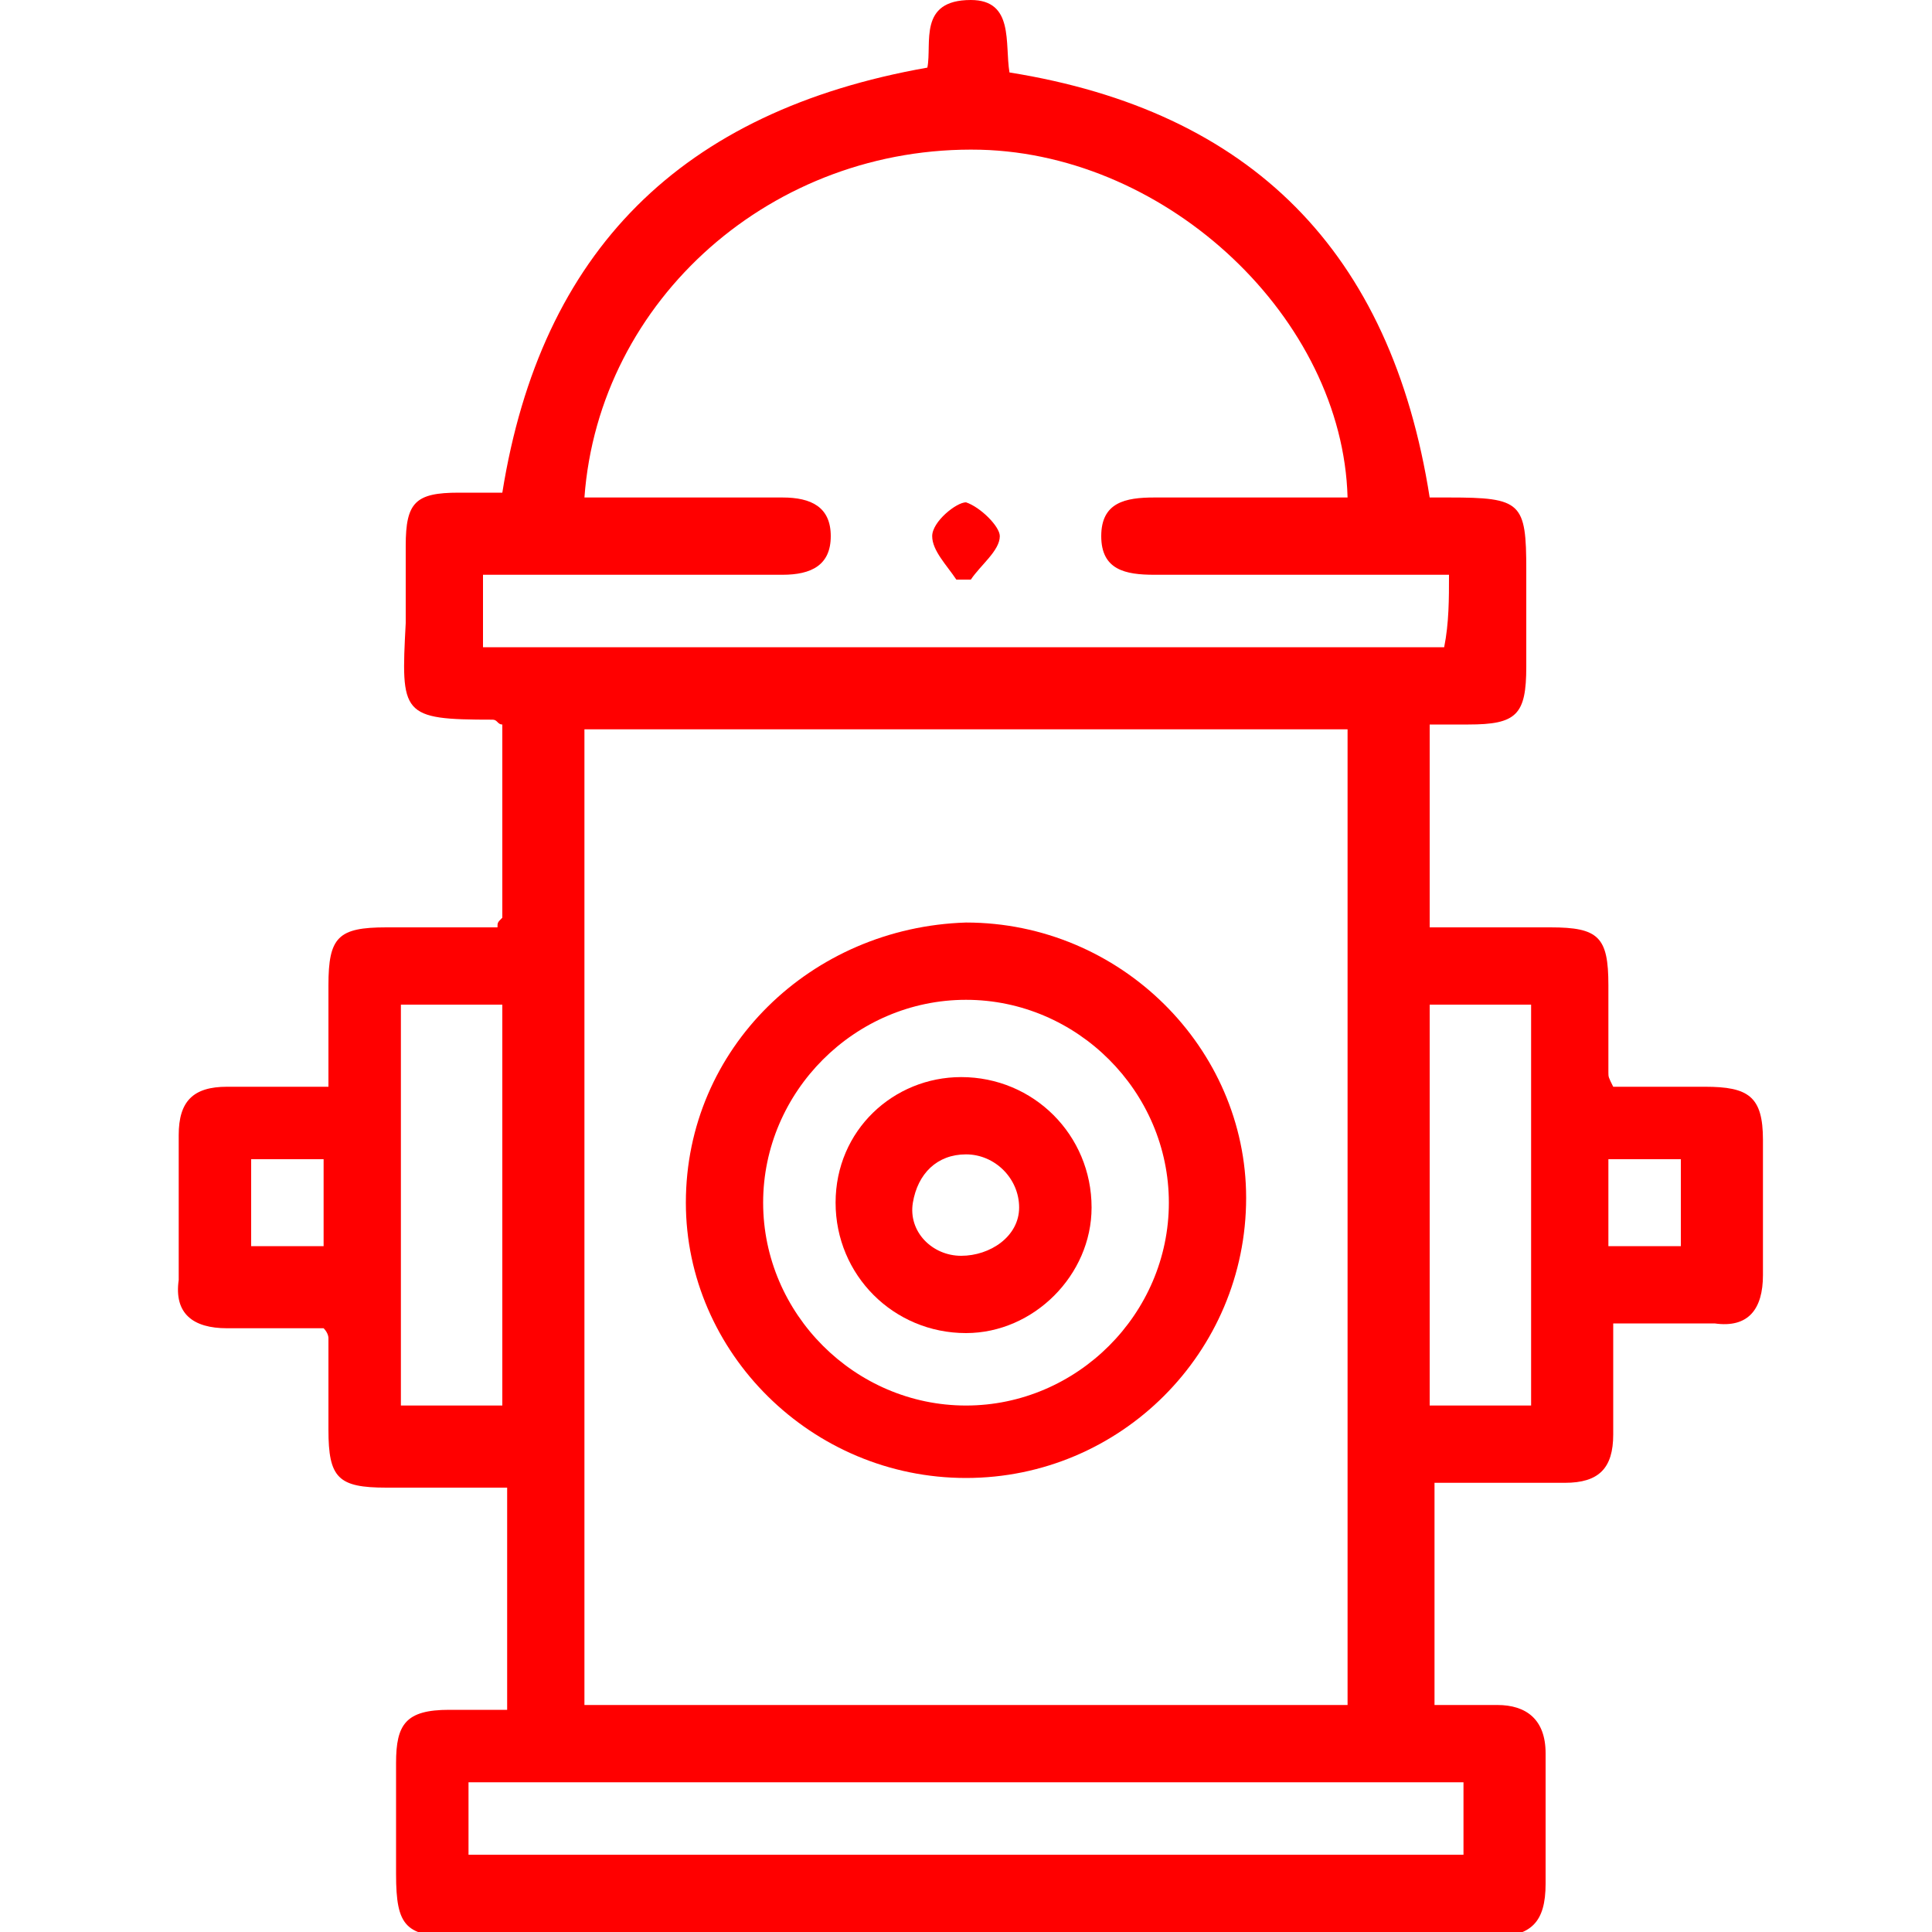 <?xml version="1.0" encoding="utf-8"?>
<!-- Generator: Adobe Illustrator 21.0.2, SVG Export Plug-In . SVG Version: 6.00 Build 0)  -->
<svg version="1.1" id="Layer_1" xmlns="http://www.w3.org/2000/svg" xmlns:xlink="http://www.w3.org/1999/xlink" x="0px" y="0px"
	 viewBox="0 0 40 40" style="enable-background:new 0 0 40 40;" xml:space="preserve">
<style type="text/css">
	.st0{fill:#FF0000;}
</style>
<g>
	<path class="st0" d="M10.4,19c0-1.3,0-2.7,0-4c-0.1,0-0.1-0.1-0.2-0.1c-1.9,0-1.9-0.1-1.8-2c0-0.5,0-1.1,0-1.6
		c0-0.9,0.2-1.1,1.1-1.1c0.3,0,0.6,0,0.9,0c0.8-5,3.7-7.9,8.8-8.8C19.3,0.9,19,0,20.1,0c0.9,0,0.7,0.9,0.8,1.5
		c5,0.8,7.9,3.7,8.7,8.8c0.1,0,0.3,0,0.4,0c1.5,0,1.6,0.1,1.6,1.5c0,0.7,0,1.3,0,2c0,1-0.2,1.2-1.2,1.2c-0.3,0-0.5,0-0.8,0
		c0,1.4,0,2.7,0,4.2c0.8,0,1.7,0,2.5,0c1,0,1.2,0.2,1.2,1.2c0,0.6,0,1.2,0,1.8c0,0.1,0,0.1,0.1,0.3c0.6,0,1.2,0,1.9,0
		c0.9,0,1.2,0.2,1.2,1.1c0,0.9,0,1.9,0,2.8c0,0.7-0.3,1.1-1,1c-0.7,0-1.3,0-2.1,0c0,0.8,0,1.5,0,2.3c0,0.7-0.3,1-1,1
		c-0.9,0-1.8,0-2.7,0c0,1.5,0,3,0,4.6c0.4,0,0.9,0,1.3,0c0.6,0,1,0.3,1,1c0,0.9,0,1.8,0,2.7c0,0.8-0.3,1.1-1.1,1.1
		c-2.2,0-4.5,0-6.7,0c-4.9,0-9.8,0-14.7,0c-1.1,0-1.3-0.2-1.3-1.3c0-0.8,0-1.6,0-2.3c0-0.8,0.2-1.1,1.1-1.1c0.2,0,0.4,0,0.6,0
		c0.2,0,0.4,0,0.6,0c0-1.5,0-3,0-4.6c-0.8,0-1.7,0-2.5,0c-1,0-1.2-0.2-1.2-1.2c0-0.6,0-1.3,0-1.9c0,0,0-0.1-0.1-0.2
		c-0.6,0-1.3,0-2,0c-0.7,0-1.1-0.3-1-1c0-1,0-2,0-3c0-0.7,0.3-1,1-1c0.7,0,1.3,0,2.1,0c0-0.7,0-1.4,0-2.1c0-1,0.2-1.2,1.2-1.2
		c0.8,0,1.5,0,2.3,0C10.3,19.1,10.3,19.1,10.4,19z M12.1,35.3c5.3,0,10.5,0,15.8,0c0-6.8,0-13.5,0-20.2c-5.3,0-10.5,0-15.8,0
		C12.1,21.8,12.1,28.5,12.1,35.3z M30,11.9c-2.1,0-4.1,0-6.1,0c-0.6,0-1.1-0.1-1.1-0.8c0-0.7,0.5-0.8,1.1-0.8c1.3,0,2.6,0,4,0
		c-0.1-3.7-3.7-7.1-7.6-7.2C16,3,12.4,6.2,12.1,10.3c1.4,0,2.8,0,4.1,0c0.6,0,1,0.2,1,0.8c0,0.6-0.4,0.8-1,0.8c-1.1,0-2.1,0-3.2,0
		c-1,0-2,0-3,0c0,0.6,0,1.1,0,1.5c6.7,0,13.3,0,19.9,0C30,12.9,30,12.4,30,11.9z M9.7,38.4c6.9,0,13.7,0,20.6,0c0-0.5,0-1,0-1.5
		c-6.9,0-13.7,0-20.6,0C9.7,37.4,9.7,37.9,9.7,38.4z M8.3,20.8c0,2.8,0,5.6,0,8.3c0.7,0,1.4,0,2.1,0c0-2.8,0-5.6,0-8.3
		C9.7,20.8,9,20.8,8.3,20.8z M29.6,29.1c0.8,0,1.4,0,2.1,0c0-2.8,0-5.6,0-8.3c-0.7,0-1.4,0-2.1,0C29.6,23.5,29.6,26.3,29.6,29.1z
		 M5.2,25.8c0.5,0,1,0,1.5,0c0-0.6,0-1.2,0-1.8c-0.5,0-1,0-1.5,0C5.2,24.7,5.2,25.2,5.2,25.8z M34.8,25.8c0-0.6,0-1.2,0-1.8
		c-0.5,0-1,0-1.5,0c0,0.6,0,1.2,0,1.8C33.8,25.8,34.3,25.8,34.8,25.8z"/>
	<path class="st0" d="M20,19.1c3.2,0,5.8,2.6,5.8,5.7c0,3.2-2.6,5.8-5.8,5.8c-3.2,0-5.8-2.6-5.8-5.7C14.2,21.7,16.8,19.2,20,19.1z
		 M20,20.7c-2.3,0-4.2,1.9-4.2,4.2c0,2.3,1.9,4.2,4.2,4.2c2.3,0,4.2-1.9,4.2-4.2C24.2,22.6,22.3,20.7,20,20.7z"/>
	<path class="st0" d="M19.8,12c-0.2-0.3-0.5-0.6-0.5-0.9c0-0.3,0.5-0.7,0.7-0.7c0.3,0.1,0.7,0.5,0.7,0.7c0,0.3-0.4,0.6-0.6,0.9
		C20,12,19.9,12,19.8,12z"/>
	<path class="st0" d="M17.3,24.9c0-1.5,1.2-2.6,2.6-2.6c1.5,0,2.7,1.2,2.7,2.7c0,1.4-1.2,2.6-2.6,2.6C18.5,27.6,17.3,26.4,17.3,24.9
		z M21.1,25c0-0.6-0.5-1.1-1.1-1.1c-0.6,0-1,0.4-1.1,1c-0.1,0.6,0.4,1.1,1,1.1C20.5,26,21.1,25.6,21.1,25z"/>
</g>
</svg>
